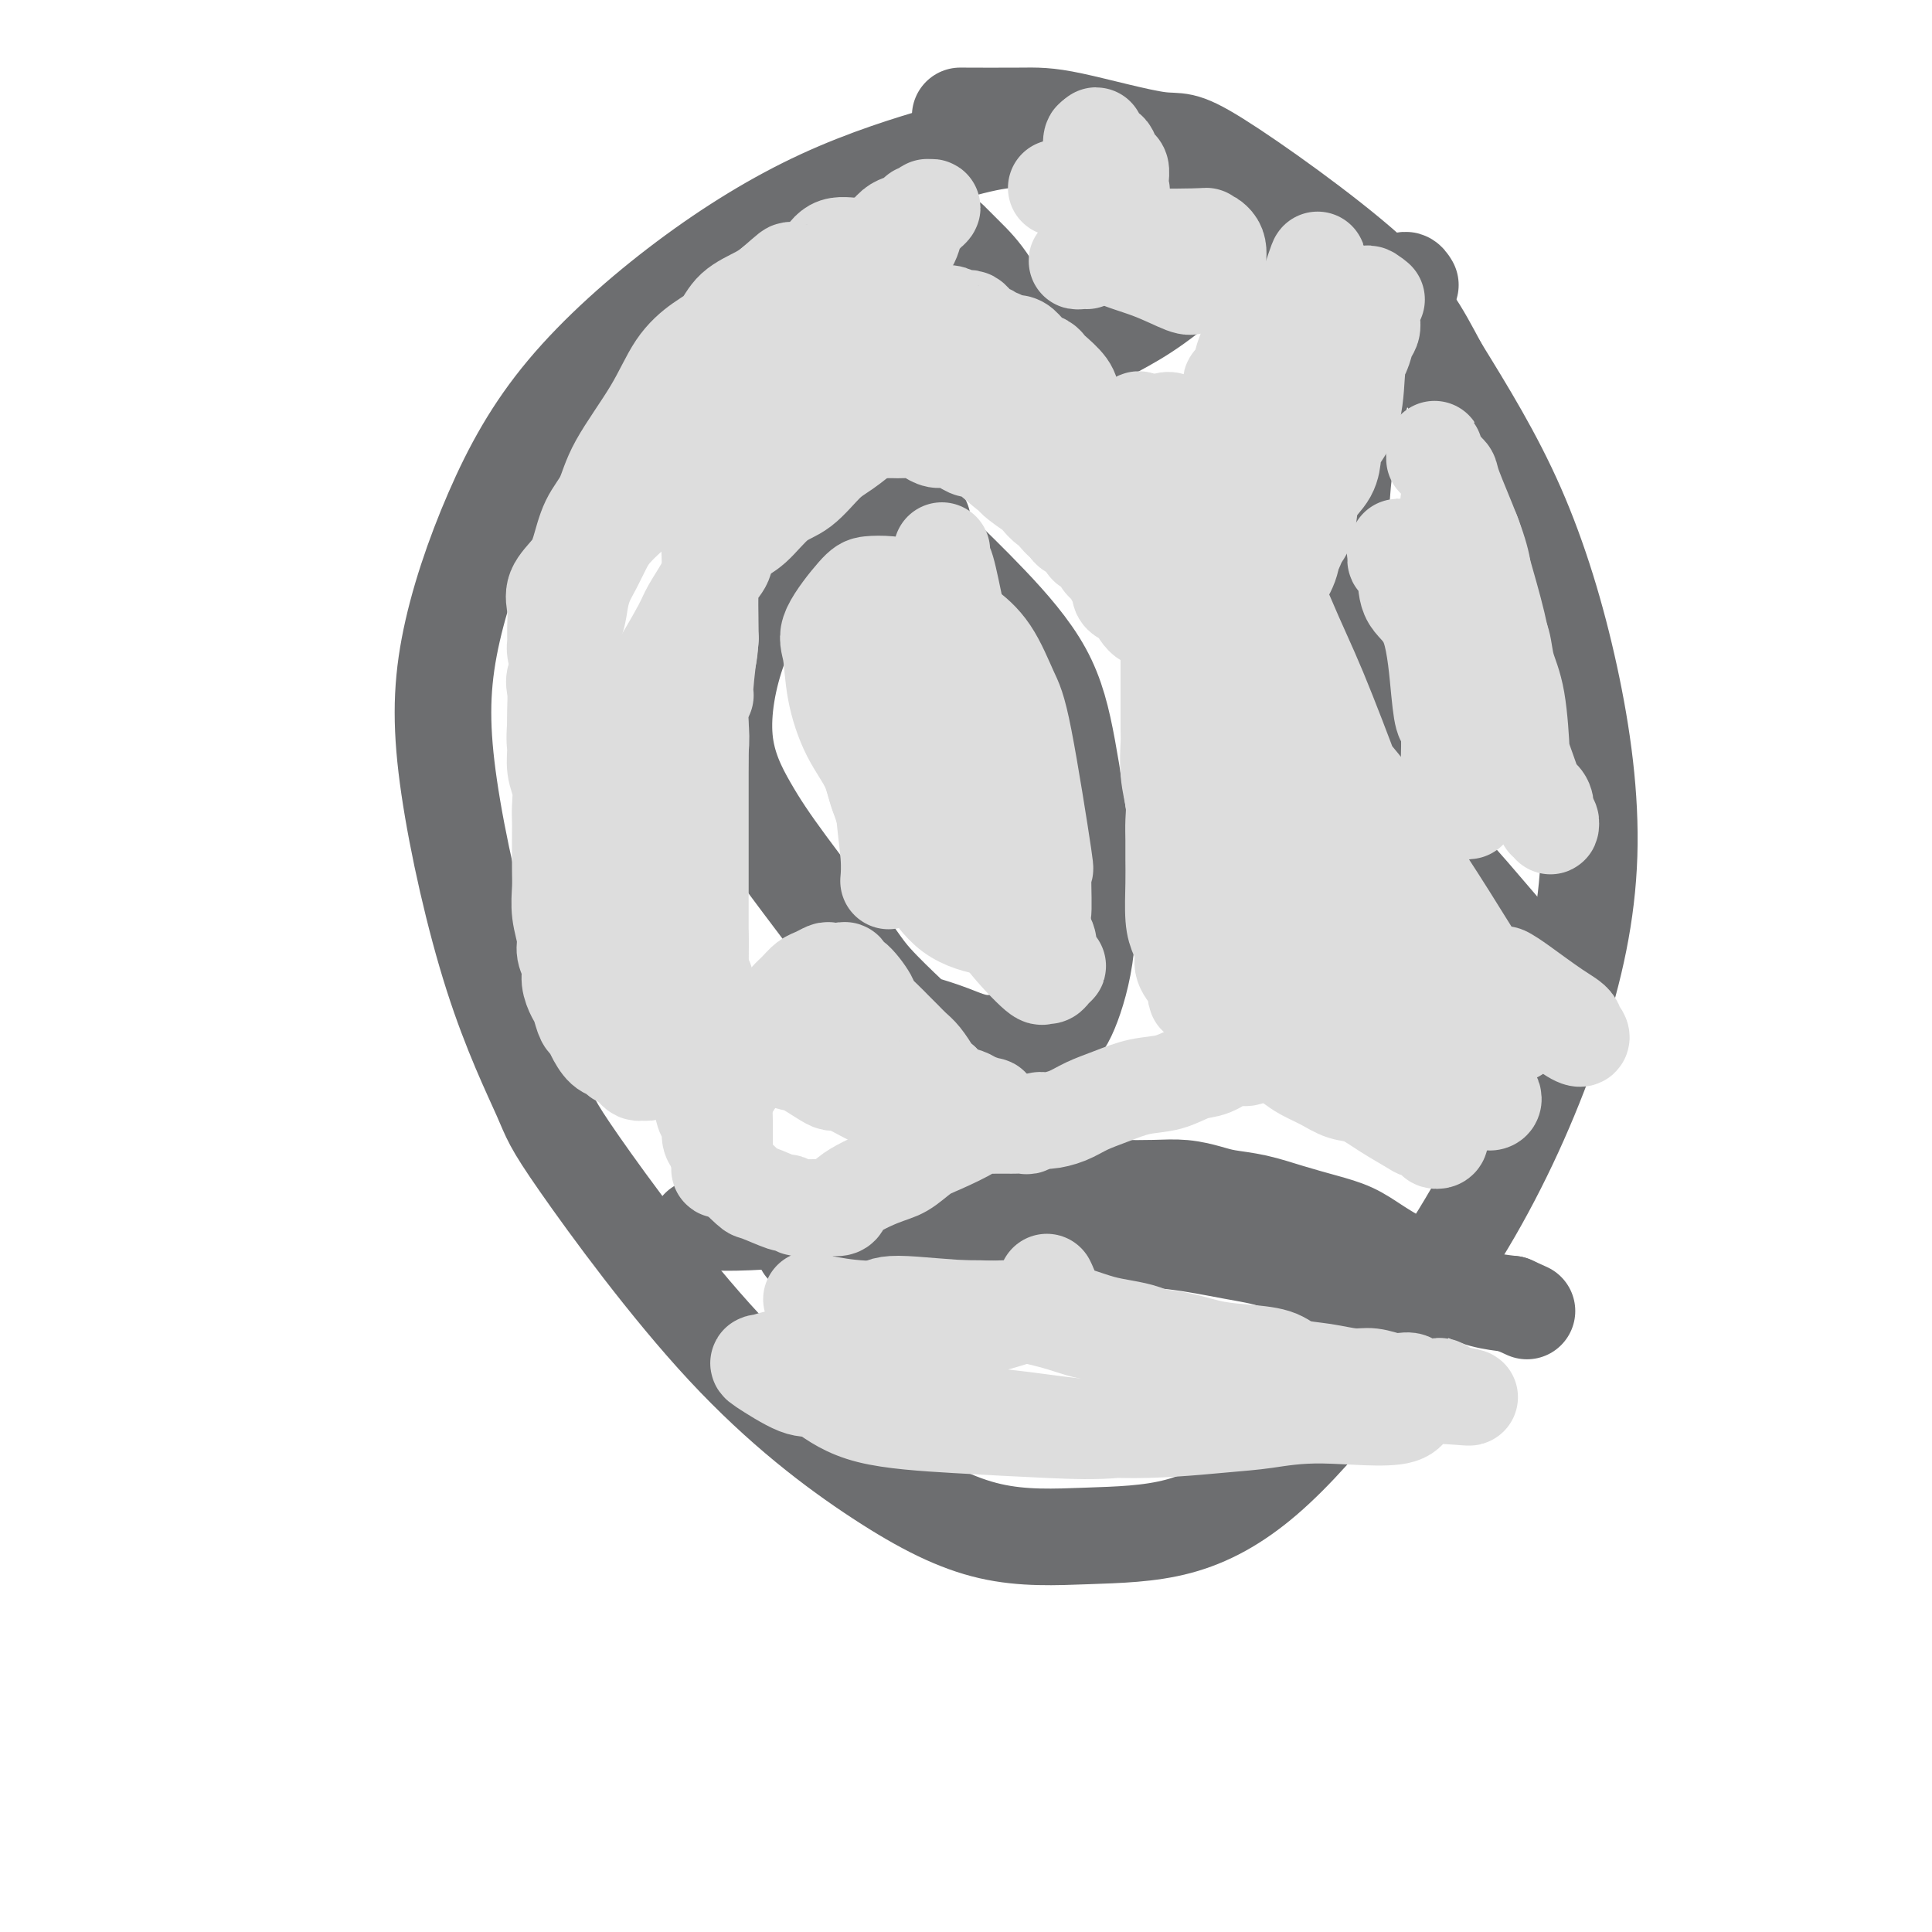 <svg viewBox='0 0 400 400' version='1.1' xmlns='http://www.w3.org/2000/svg' xmlns:xlink='http://www.w3.org/1999/xlink'><g fill='none' stroke='#6D6E70' stroke-width='20' stroke-linecap='round' stroke-linejoin='round'><path d='M222,34c-0.335,-0.793 -0.671,-1.585 -1,-2c-0.329,-0.415 -0.653,-0.452 -1,-1c-0.347,-0.548 -0.718,-1.605 -1,-2c-0.282,-0.395 -0.476,-0.126 -1,0c-0.524,0.126 -1.379,0.111 -3,0c-1.621,-0.111 -4.010,-0.317 -7,0c-2.990,0.317 -6.582,1.157 -13,3c-6.418,1.843 -15.664,4.690 -25,9c-9.336,4.310 -18.763,10.084 -28,17c-9.237,6.916 -18.283,14.973 -25,23c-6.717,8.027 -11.106,16.024 -15,25c-3.894,8.976 -7.292,18.933 -9,28c-1.708,9.067 -1.724,17.245 0,29c1.724,11.755 5.189,27.088 9,39c3.811,11.912 7.969,20.404 10,25c2.031,4.596 1.934,5.295 8,14c6.066,8.705 18.295,25.417 30,38c11.705,12.583 22.887,21.038 32,27c9.113,5.962 16.157,9.432 23,11c6.843,1.568 13.484,1.235 20,1c6.516,-0.235 12.908,-0.372 19,-2c6.092,-1.628 11.884,-4.747 18,-10c6.116,-5.253 12.556,-12.640 20,-22c7.444,-9.360 15.893,-20.691 23,-33c7.107,-12.309 12.874,-25.594 17,-38c4.126,-12.406 6.611,-23.934 7,-36c0.389,-12.066 -1.318,-24.672 -4,-37c-2.682,-12.328 -6.338,-24.380 -11,-35c-4.662,-10.620 -10.331,-19.810 -16,-29'/><path d='M298,76c-4.117,-7.669 -6.411,-12.342 -15,-20c-8.589,-7.658 -23.473,-18.301 -31,-23c-7.527,-4.699 -7.696,-3.455 -12,-4c-4.304,-0.545 -12.741,-2.878 -18,-4c-5.259,-1.122 -7.339,-1.033 -11,-1c-3.661,0.033 -8.903,0.009 -11,0c-2.097,-0.009 -1.048,-0.005 0,0'/><path d='M292,59c-0.308,-0.506 -0.616,-1.011 -1,-1c-0.384,0.011 -0.844,0.539 -1,1c-0.156,0.461 -0.010,0.856 0,1c0.010,0.144 -0.118,0.038 -1,2c-0.882,1.962 -2.520,5.991 -4,10c-1.480,4.009 -2.804,7.998 -4,12c-1.196,4.002 -2.264,8.016 -3,16c-0.736,7.984 -1.138,19.937 -1,28c0.138,8.063 0.818,12.237 1,14c0.182,1.763 -0.135,1.115 1,4c1.135,2.885 3.720,9.303 6,14c2.280,4.697 4.255,7.673 7,11c2.745,3.327 6.262,7.005 9,10c2.738,2.995 4.699,5.306 7,8c2.301,2.694 4.943,5.770 6,7c1.057,1.230 0.528,0.615 0,0'/><path d='M191,108c-0.828,0.021 -1.656,0.043 -2,0c-0.344,-0.043 -0.205,-0.149 -2,0c-1.795,0.149 -5.525,0.553 -10,2c-4.475,1.447 -9.695,3.938 -14,8c-4.305,4.062 -7.694,9.695 -10,16c-2.306,6.305 -3.527,13.281 -3,19c0.527,5.719 2.803,10.180 5,14c2.197,3.820 4.315,6.998 8,12c3.685,5.002 8.938,11.829 12,16c3.062,4.171 3.933,5.686 6,8c2.067,2.314 5.332,5.425 7,7c1.668,1.575 1.741,1.613 3,2c1.259,0.387 3.705,1.125 6,2c2.295,0.875 4.441,1.889 7,2c2.559,0.111 5.532,-0.679 8,-1c2.468,-0.321 4.432,-0.172 6,-1c1.568,-0.828 2.739,-2.634 4,-6c1.261,-3.366 2.611,-8.293 3,-14c0.389,-5.707 -0.183,-12.195 -1,-19c-0.817,-6.805 -1.877,-13.927 -3,-20c-1.123,-6.073 -2.307,-11.098 -5,-16c-2.693,-4.902 -6.894,-9.680 -11,-14c-4.106,-4.320 -8.116,-8.180 -11,-11c-2.884,-2.820 -4.640,-4.598 -6,-6c-1.360,-1.402 -2.323,-2.427 -3,-3c-0.677,-0.573 -1.067,-0.693 -2,-1c-0.933,-0.307 -2.409,-0.802 -3,-1c-0.591,-0.198 -0.295,-0.099 0,0'/><path d='M167,258c-0.509,0.091 -1.017,0.181 0,0c1.017,-0.181 3.560,-0.634 4,-1c0.440,-0.366 -1.224,-0.646 6,-1c7.224,-0.354 23.335,-0.782 31,-1c7.665,-0.218 6.884,-0.225 9,0c2.116,0.225 7.128,0.683 12,1c4.872,0.317 9.603,0.492 14,1c4.397,0.508 8.459,1.348 12,2c3.541,0.652 6.560,1.117 9,2c2.440,0.883 4.300,2.184 6,3c1.700,0.816 3.239,1.147 5,2c1.761,0.853 3.743,2.230 5,3c1.257,0.770 1.788,0.934 2,1c0.212,0.066 0.106,0.033 0,0'/><path d='M145,254c-0.227,0.112 -0.454,0.223 0,0c0.454,-0.223 1.588,-0.782 2,-1c0.412,-0.218 0.103,-0.096 1,0c0.897,0.096 3.000,0.166 7,0c4.000,-0.166 9.897,-0.569 14,-1c4.103,-0.431 6.412,-0.889 9,-1c2.588,-0.111 5.453,0.125 8,0c2.547,-0.125 4.775,-0.612 8,-1c3.225,-0.388 7.448,-0.678 11,-1c3.552,-0.322 6.434,-0.674 9,-1c2.566,-0.326 4.818,-0.624 7,-1c2.182,-0.376 4.296,-0.830 6,-1c1.704,-0.170 2.999,-0.056 5,0c2.001,0.056 4.707,0.056 7,0c2.293,-0.056 4.172,-0.167 6,0c1.828,0.167 3.604,0.611 5,1c1.396,0.389 2.414,0.722 4,1c1.586,0.278 3.742,0.500 6,1c2.258,0.500 4.617,1.278 7,2c2.383,0.722 4.790,1.387 7,2c2.210,0.613 4.222,1.176 6,2c1.778,0.824 3.321,1.911 5,3c1.679,1.089 3.494,2.179 5,3c1.506,0.821 2.705,1.372 4,2c1.295,0.628 2.687,1.333 4,2c1.313,0.667 2.546,1.295 4,2c1.454,0.705 3.130,1.487 5,2c1.870,0.513 3.935,0.756 6,1'/><path d='M313,270c5.500,2.500 2.750,1.250 0,0'/><path d='M265,42c0.178,0.308 0.357,0.616 0,1c-0.357,0.384 -1.249,0.843 -3,2c-1.751,1.157 -4.360,3.011 -8,6c-3.640,2.989 -8.311,7.112 -12,10c-3.689,2.888 -6.397,4.540 -9,6c-2.603,1.460 -5.101,2.729 -7,4c-1.899,1.271 -3.198,2.544 -4,3c-0.802,0.456 -1.108,0.094 -2,0c-0.892,-0.094 -2.369,0.079 -3,0c-0.631,-0.079 -0.416,-0.412 -1,-1c-0.584,-0.588 -1.968,-1.433 -3,-2c-1.032,-0.567 -1.713,-0.856 -3,-3c-1.287,-2.144 -3.180,-6.142 -5,-9c-1.820,-2.858 -3.567,-4.577 -5,-6c-1.433,-1.423 -2.552,-2.549 -3,-3c-0.448,-0.451 -0.224,-0.225 0,0'/></g>
<g fill='none' stroke='#DDDDDD' stroke-width='20' stroke-linecap='round' stroke-linejoin='round'><path d='M297,95c-0.004,-0.291 -0.008,-0.583 0,-1c0.008,-0.417 0.027,-0.960 0,-1c-0.027,-0.040 -0.099,0.423 0,1c0.099,0.577 0.371,1.268 1,2c0.629,0.732 1.617,1.504 2,2c0.383,0.496 0.161,0.716 1,3c0.839,2.284 2.740,6.634 4,10c1.260,3.366 1.881,5.750 2,7c0.119,1.250 -0.263,1.366 0,3c0.263,1.634 1.170,4.785 2,7c0.830,2.215 1.581,3.494 2,5c0.419,1.506 0.506,3.240 1,5c0.494,1.760 1.397,3.545 2,7c0.603,3.455 0.908,8.579 1,11c0.092,2.421 -0.029,2.139 0,3c0.029,0.861 0.208,2.864 1,4c0.792,1.136 2.198,1.405 3,2c0.802,0.595 1.001,1.514 1,2c-0.001,0.486 -0.200,0.538 0,1c0.200,0.462 0.800,1.335 1,2c0.200,0.665 0.000,1.121 0,1c-0.000,-0.121 0.199,-0.820 0,-1c-0.199,-0.180 -0.796,0.158 -1,0c-0.204,-0.158 -0.017,-0.812 0,-1c0.017,-0.188 -0.138,0.089 -1,-2c-0.862,-2.089 -2.431,-6.545 -4,-11'/><path d='M315,156c-1.527,-5.426 -2.344,-11.492 -3,-16c-0.656,-4.508 -1.149,-7.456 -2,-11c-0.851,-3.544 -2.059,-7.682 -3,-11c-0.941,-3.318 -1.615,-5.817 -2,-7c-0.385,-1.183 -0.481,-1.050 -1,-2c-0.519,-0.950 -1.459,-2.984 -2,-4c-0.541,-1.016 -0.681,-1.014 -1,-1c-0.319,0.014 -0.817,0.041 -1,0c-0.183,-0.041 -0.050,-0.150 0,0c0.050,0.150 0.016,0.558 0,1c-0.016,0.442 -0.015,0.916 0,1c0.015,0.084 0.042,-0.224 0,0c-0.042,0.224 -0.155,0.978 0,1c0.155,0.022 0.577,-0.688 1,1c0.423,1.688 0.846,5.773 1,10c0.154,4.227 0.037,8.596 0,12c-0.037,3.404 0.004,5.845 0,9c-0.004,3.155 -0.053,7.026 0,9c0.053,1.974 0.210,2.051 0,4c-0.210,1.949 -0.785,5.769 -1,8c-0.215,2.231 -0.069,2.871 0,3c0.069,0.129 0.061,-0.254 0,0c-0.061,0.254 -0.174,1.145 0,2c0.174,0.855 0.635,1.676 1,2c0.365,0.324 0.634,0.153 1,0c0.366,-0.153 0.830,-0.288 1,0c0.170,0.288 0.046,1.001 0,1c-0.046,-0.001 -0.013,-0.714 0,-1c0.013,-0.286 0.007,-0.143 0,0'/><path d='M304,167c0.563,0.105 0.470,-1.631 0,-2c-0.470,-0.369 -1.315,0.631 -2,-5c-0.685,-5.631 -1.208,-17.893 -2,-25c-0.792,-7.107 -1.852,-9.057 -2,-10c-0.148,-0.943 0.616,-0.877 -1,-3c-1.616,-2.123 -5.611,-6.435 -7,-8c-1.389,-1.565 -0.173,-0.383 0,0c0.173,0.383 -0.696,-0.034 -1,0c-0.304,0.034 -0.043,0.519 0,1c0.043,0.481 -0.133,0.959 0,1c0.133,0.041 0.575,-0.356 1,0c0.425,0.356 0.835,1.466 1,3c0.165,1.534 0.087,3.494 1,5c0.913,1.506 2.819,2.559 4,6c1.181,3.441 1.637,9.270 2,13c0.363,3.730 0.633,5.361 1,6c0.367,0.639 0.829,0.288 1,2c0.171,1.712 0.049,5.489 0,7c-0.049,1.511 -0.024,0.755 0,0'/><path d='M225,54c-0.253,-0.018 -0.505,-0.037 -1,0c-0.495,0.037 -1.232,0.129 -1,0c0.232,-0.129 1.433,-0.479 2,-1c0.567,-0.521 0.500,-1.212 1,-2c0.500,-0.788 1.567,-1.671 2,-2c0.433,-0.329 0.231,-0.102 4,0c3.769,0.102 11.508,0.080 15,0c3.492,-0.080 2.736,-0.218 3,0c0.264,0.218 1.547,0.794 2,2c0.453,1.206 0.076,3.044 0,4c-0.076,0.956 0.148,1.030 0,1c-0.148,-0.030 -0.669,-0.163 -1,0c-0.331,0.163 -0.472,0.623 -1,1c-0.528,0.377 -1.443,0.671 -2,1c-0.557,0.329 -0.754,0.694 -1,1c-0.246,0.306 -0.539,0.554 -2,0c-1.461,-0.554 -4.090,-1.910 -7,-3c-2.910,-1.090 -6.100,-1.914 -8,-3c-1.900,-1.086 -2.509,-2.435 -3,-4c-0.491,-1.565 -0.864,-3.344 -1,-5c-0.136,-1.656 -0.034,-3.187 0,-5c0.034,-1.813 -0.001,-3.909 0,-5c0.001,-1.091 0.039,-1.178 0,-2c-0.039,-0.822 -0.154,-2.378 0,-3c0.154,-0.622 0.577,-0.311 1,0'/><path d='M227,29c0.046,-2.147 -0.338,-0.013 0,1c0.338,1.013 1.397,0.905 2,1c0.603,0.095 0.750,0.393 1,1c0.250,0.607 0.602,1.525 1,2c0.398,0.475 0.841,0.508 1,1c0.159,0.492 0.035,1.442 0,2c-0.035,0.558 0.020,0.725 0,1c-0.020,0.275 -0.115,0.659 0,1c0.115,0.341 0.440,0.638 0,1c-0.440,0.362 -1.646,0.791 -2,1c-0.354,0.209 0.142,0.200 -1,0c-1.142,-0.200 -3.923,-0.592 -6,-1c-2.077,-0.408 -3.451,-0.831 -4,-1c-0.549,-0.169 -0.275,-0.085 0,0'/><path d='M195,114c-0.067,0.829 -0.134,1.658 0,2c0.134,0.342 0.468,0.197 1,2c0.532,1.803 1.262,5.554 2,9c0.738,3.446 1.486,6.588 2,9c0.514,2.412 0.795,4.095 1,7c0.205,2.905 0.335,7.032 1,11c0.665,3.968 1.865,7.777 3,12c1.135,4.223 2.204,8.860 3,11c0.796,2.140 1.317,1.784 2,3c0.683,1.216 1.527,4.006 2,6c0.473,1.994 0.574,3.193 1,4c0.426,0.807 1.176,1.221 2,2c0.824,0.779 1.720,1.924 2,3c0.280,1.076 -0.057,2.082 0,3c0.057,0.918 0.509,1.748 1,2c0.491,0.252 1.021,-0.073 1,0c-0.021,0.073 -0.591,0.543 -1,1c-0.409,0.457 -0.656,0.899 -1,1c-0.344,0.101 -0.786,-0.141 -1,0c-0.214,0.141 -0.199,0.663 -2,-1c-1.801,-1.663 -5.416,-5.513 -7,-8c-1.584,-2.487 -1.136,-3.610 -2,-6c-0.864,-2.390 -3.041,-6.045 -5,-9c-1.959,-2.955 -3.702,-5.210 -5,-7c-1.298,-1.790 -2.152,-3.115 -3,-4c-0.848,-0.885 -1.691,-1.330 -2,-2c-0.309,-0.670 -0.083,-1.565 0,-3c0.083,-1.435 0.024,-3.410 0,-5c-0.024,-1.590 -0.012,-2.795 0,-4'/><path d='M190,153c0.001,-2.848 0.003,-3.969 0,-5c-0.003,-1.031 -0.012,-1.972 0,-3c0.012,-1.028 0.045,-2.142 0,-3c-0.045,-0.858 -0.166,-1.459 0,-2c0.166,-0.541 0.621,-1.021 1,-2c0.379,-0.979 0.683,-2.459 1,-3c0.317,-0.541 0.648,-0.145 1,0c0.352,0.145 0.726,0.039 1,0c0.274,-0.039 0.448,-0.009 1,0c0.552,0.009 1.484,-0.001 2,0c0.516,0.001 0.618,0.014 1,0c0.382,-0.014 1.046,-0.057 1,0c-0.046,0.057 -0.800,0.212 -1,0c-0.200,-0.212 0.154,-0.790 0,-1c-0.154,-0.210 -0.818,-0.052 -1,0c-0.182,0.052 0.116,-0.002 0,0c-0.116,0.002 -0.645,0.058 -1,0c-0.355,-0.058 -0.535,-0.232 -1,0c-0.465,0.232 -1.215,0.870 -2,1c-0.785,0.130 -1.605,-0.249 -2,0c-0.395,0.249 -0.364,1.124 -2,3c-1.636,1.876 -4.939,4.752 -7,7c-2.061,2.248 -2.881,3.869 -3,6c-0.119,2.131 0.463,4.773 1,7c0.537,2.227 1.028,4.040 2,7c0.972,2.960 2.426,7.067 4,10c1.574,2.933 3.267,4.693 5,7c1.733,2.307 3.505,5.159 6,7c2.495,1.841 5.713,2.669 8,3c2.287,0.331 3.644,0.166 5,0'/><path d='M210,192c2.587,0.591 2.553,0.569 3,0c0.447,-0.569 1.375,-1.685 2,-2c0.625,-0.315 0.947,0.170 1,-2c0.053,-2.170 -0.165,-6.995 0,-8c0.165,-1.005 0.711,1.812 0,-3c-0.711,-4.812 -2.679,-17.252 -4,-24c-1.321,-6.748 -1.995,-7.805 -3,-10c-1.005,-2.195 -2.342,-5.528 -4,-8c-1.658,-2.472 -3.637,-4.082 -5,-5c-1.363,-0.918 -2.111,-1.145 -3,-2c-0.889,-0.855 -1.918,-2.338 -3,-3c-1.082,-0.662 -2.215,-0.502 -3,0c-0.785,0.502 -1.220,1.347 -2,2c-0.780,0.653 -1.903,1.113 -3,2c-1.097,0.887 -2.168,2.202 -3,4c-0.832,1.798 -1.423,4.078 -2,7c-0.577,2.922 -1.138,6.486 -1,10c0.138,3.514 0.975,6.978 2,10c1.025,3.022 2.240,5.604 3,8c0.760,2.396 1.067,4.608 2,6c0.933,1.392 2.491,1.965 4,3c1.509,1.035 2.967,2.531 4,3c1.033,0.469 1.639,-0.089 2,0c0.361,0.089 0.475,0.826 1,0c0.525,-0.826 1.460,-3.215 2,-5c0.540,-1.785 0.683,-2.967 1,-5c0.317,-2.033 0.807,-4.916 1,-9c0.193,-4.084 0.091,-9.369 0,-12c-0.091,-2.631 -0.169,-2.609 -1,-4c-0.831,-1.391 -2.416,-4.196 -4,-7'/><path d='M197,138c-1.713,-3.121 -3.495,-5.423 -5,-8c-1.505,-2.577 -2.734,-5.428 -4,-7c-1.266,-1.572 -2.571,-1.866 -4,-2c-1.429,-0.134 -2.984,-0.108 -4,0c-1.016,0.108 -1.494,0.298 -3,2c-1.506,1.702 -4.040,4.914 -5,7c-0.960,2.086 -0.347,3.045 0,5c0.347,1.955 0.427,4.908 1,8c0.573,3.092 1.640,6.325 3,9c1.360,2.675 3.013,4.793 4,7c0.987,2.207 1.307,4.502 2,6c0.693,1.498 1.757,2.198 3,3c1.243,0.802 2.664,1.704 4,2c1.336,0.296 2.586,-0.016 4,0c1.414,0.016 2.992,0.358 5,0c2.008,-0.358 4.445,-1.415 6,-2c1.555,-0.585 2.226,-0.696 3,-1c0.774,-0.304 1.650,-0.801 2,-1c0.350,-0.199 0.175,-0.099 0,0'/><path d='M168,269c0.874,0.453 1.748,0.905 2,1c0.252,0.095 -0.116,-0.169 1,0c1.116,0.169 3.718,0.769 8,1c4.282,0.231 10.245,0.093 15,0c4.755,-0.093 8.303,-0.142 11,0c2.697,0.142 4.544,0.476 7,1c2.456,0.524 5.522,1.240 8,2c2.478,0.760 4.368,1.565 8,2c3.632,0.435 9.004,0.502 13,1c3.996,0.498 6.615,1.429 9,2c2.385,0.571 4.536,0.784 7,1c2.464,0.216 5.242,0.435 7,1c1.758,0.565 2.495,1.476 4,2c1.505,0.524 3.778,0.663 6,1c2.222,0.337 4.393,0.874 6,1c1.607,0.126 2.650,-0.158 4,0c1.350,0.158 3.009,0.759 4,1c0.991,0.241 1.315,0.122 2,0c0.685,-0.122 1.731,-0.248 2,0c0.269,0.248 -0.239,0.869 0,1c0.239,0.131 1.224,-0.227 2,0c0.776,0.227 1.342,1.040 2,1c0.658,-0.040 1.408,-0.934 2,-1c0.592,-0.066 1.026,0.695 1,1c-0.026,0.305 -0.513,0.152 -1,0'/><path d='M298,288c13.001,2.455 2.502,0.594 -2,1c-4.502,0.406 -3.008,3.081 -6,4c-2.992,0.919 -10.469,0.082 -16,0c-5.531,-0.082 -9.114,0.591 -12,1c-2.886,0.409 -5.075,0.555 -10,1c-4.925,0.445 -12.587,1.191 -20,1c-7.413,-0.191 -14.578,-1.318 -20,-2c-5.422,-0.682 -9.100,-0.920 -13,-2c-3.900,-1.080 -8.023,-3.001 -11,-5c-2.977,-1.999 -4.809,-4.075 -6,-6c-1.191,-1.925 -1.743,-3.698 -2,-5c-0.257,-1.302 -0.221,-2.134 0,-3c0.221,-0.866 0.628,-1.765 1,-2c0.372,-0.235 0.711,0.196 1,0c0.289,-0.196 0.528,-1.019 4,-1c3.472,0.019 10.175,0.879 16,1c5.825,0.121 10.770,-0.497 15,0c4.230,0.497 7.745,2.109 11,3c3.255,0.891 6.251,1.060 9,2c2.749,0.940 5.253,2.650 7,4c1.747,1.350 2.738,2.339 3,3c0.262,0.661 -0.206,0.993 0,2c0.206,1.007 1.086,2.687 1,3c-0.086,0.313 -1.139,-0.742 -2,0c-0.861,0.742 -1.529,3.281 -4,5c-2.471,1.719 -6.745,2.618 -11,3c-4.255,0.382 -8.491,0.247 -14,0c-5.509,-0.247 -12.291,-0.605 -19,-1c-6.709,-0.395 -13.345,-0.827 -18,-2c-4.655,-1.173 -7.327,-3.086 -10,-5'/><path d='M170,288c-2.269,-0.769 -2.940,-0.191 -5,-1c-2.060,-0.809 -5.509,-3.003 -7,-4c-1.491,-0.997 -1.024,-0.795 0,-1c1.024,-0.205 2.607,-0.816 4,-1c1.393,-0.184 2.597,0.058 5,0c2.403,-0.058 6.005,-0.418 15,-2c8.995,-1.582 23.383,-4.388 30,-7c6.617,-2.612 5.462,-5.032 5,-6c-0.462,-0.968 -0.231,-0.484 0,0'/><path d='M192,123c-0.756,0.717 -1.512,1.434 -2,2c-0.488,0.566 -0.709,0.980 -1,1c-0.291,0.020 -0.652,-0.356 -1,0c-0.348,0.356 -0.685,1.442 -1,2c-0.315,0.558 -0.610,0.587 -1,1c-0.390,0.413 -0.876,1.212 -1,2c-0.124,0.788 0.114,1.567 0,2c-0.114,0.433 -0.581,0.519 -1,4c-0.419,3.481 -0.792,10.355 -1,16c-0.208,5.645 -0.252,10.059 0,14c0.252,3.941 0.799,7.407 1,10c0.201,2.593 0.058,4.312 0,5c-0.058,0.688 -0.029,0.344 0,0'/><path d='M285,62c-0.958,-0.775 -1.916,-1.550 -2,-1c-0.084,0.550 0.707,2.425 1,3c0.293,0.575 0.090,-0.151 0,0c-0.090,0.151 -0.066,1.179 0,2c0.066,0.821 0.174,1.436 0,2c-0.174,0.564 -0.631,1.078 -1,2c-0.369,0.922 -0.648,2.251 -1,3c-0.352,0.749 -0.775,0.916 -1,3c-0.225,2.084 -0.253,6.083 -1,9c-0.747,2.917 -2.214,4.751 -3,6c-0.786,1.249 -0.892,1.913 -1,3c-0.108,1.087 -0.218,2.597 -1,4c-0.782,1.403 -2.235,2.699 -3,4c-0.765,1.301 -0.840,2.609 -1,4c-0.160,1.391 -0.404,2.866 -1,4c-0.596,1.134 -1.543,1.926 -2,3c-0.457,1.074 -0.423,2.432 -1,4c-0.577,1.568 -1.765,3.348 -2,4c-0.235,0.652 0.484,0.175 0,2c-0.484,1.825 -2.171,5.953 -3,8c-0.829,2.047 -0.800,2.013 -1,2c-0.200,-0.013 -0.629,-0.004 -1,2c-0.371,2.004 -0.686,6.002 -1,10'/><path d='M259,145c-4.082,13.760 -1.287,6.658 0,5c1.287,-1.658 1.067,2.126 1,4c-0.067,1.874 0.020,1.837 0,2c-0.020,0.163 -0.146,0.526 0,1c0.146,0.474 0.564,1.058 1,2c0.436,0.942 0.891,2.240 1,3c0.109,0.760 -0.129,0.982 0,1c0.129,0.018 0.624,-0.168 1,0c0.376,0.168 0.635,0.688 1,1c0.365,0.312 0.838,0.414 1,1c0.162,0.586 0.012,1.657 0,2c-0.012,0.343 0.115,-0.041 2,2c1.885,2.041 5.530,6.509 7,9c1.470,2.491 0.765,3.006 1,4c0.235,0.994 1.410,2.467 2,4c0.590,1.533 0.596,3.124 1,4c0.404,0.876 1.208,1.036 2,2c0.792,0.964 1.573,2.733 2,4c0.427,1.267 0.500,2.034 1,3c0.500,0.966 1.429,2.131 2,3c0.571,0.869 0.786,1.440 1,2c0.214,0.560 0.427,1.108 1,2c0.573,0.892 1.504,2.128 2,3c0.496,0.872 0.555,1.381 1,2c0.445,0.619 1.274,1.348 2,2c0.726,0.652 1.349,1.226 2,2c0.651,0.774 1.329,1.747 2,2c0.671,0.253 1.335,-0.213 2,0c0.665,0.213 1.333,1.107 2,2'/><path d='M300,219c2.228,2.129 1.298,0.952 1,1c-0.298,0.048 0.036,1.322 1,2c0.964,0.678 2.559,0.760 3,1c0.441,0.240 -0.271,0.639 0,1c0.271,0.361 1.526,0.684 2,1c0.474,0.316 0.167,0.624 0,1c-0.167,0.376 -0.192,0.820 0,1c0.192,0.180 0.603,0.097 1,0c0.397,-0.097 0.782,-0.208 1,0c0.218,0.208 0.269,0.733 0,1c-0.269,0.267 -0.857,0.274 -1,0c-0.143,-0.274 0.158,-0.828 0,-1c-0.158,-0.172 -0.774,0.040 -1,0c-0.226,-0.040 -0.060,-0.332 0,-1c0.060,-0.668 0.016,-1.711 0,-2c-0.016,-0.289 -0.004,0.175 0,0c0.004,-0.175 0.001,-0.990 0,-2c-0.001,-1.010 0.000,-2.214 0,-3c-0.000,-0.786 -0.003,-1.155 0,-2c0.003,-0.845 0.011,-2.167 0,-3c-0.011,-0.833 -0.041,-1.179 0,-2c0.041,-0.821 0.154,-2.118 0,-3c-0.154,-0.882 -0.575,-1.350 -1,-2c-0.425,-0.650 -0.854,-1.480 -1,-2c-0.146,-0.520 -0.009,-0.728 0,-1c0.009,-0.272 -0.111,-0.609 0,-1c0.111,-0.391 0.453,-0.836 1,-1c0.547,-0.164 1.299,-0.047 2,0c0.701,0.047 1.350,0.023 2,0'/><path d='M310,202c1.141,-0.515 1.492,-0.301 2,0c0.508,0.301 1.172,0.691 3,2c1.828,1.309 4.820,3.537 7,5c2.180,1.463 3.547,2.159 4,3c0.453,0.841 -0.010,1.826 0,2c0.010,0.174 0.491,-0.462 1,0c0.509,0.462 1.045,2.021 -2,0c-3.045,-2.021 -9.670,-7.622 -13,-10c-3.330,-2.378 -3.366,-1.534 -4,-2c-0.634,-0.466 -1.868,-2.242 -3,-4c-1.132,-1.758 -2.163,-3.496 -5,-8c-2.837,-4.504 -7.480,-11.773 -10,-15c-2.520,-3.227 -2.919,-2.413 -4,-3c-1.081,-0.587 -2.846,-2.577 -4,-3c-1.154,-0.423 -1.698,0.720 -2,1c-0.302,0.280 -0.362,-0.301 0,0c0.362,0.301 1.145,1.486 2,2c0.855,0.514 1.782,0.359 3,2c1.218,1.641 2.726,5.079 4,8c1.274,2.921 2.313,5.324 4,8c1.687,2.676 4.020,5.625 6,8c1.980,2.375 3.606,4.178 5,6c1.394,1.822 2.555,3.664 4,5c1.445,1.336 3.175,2.164 4,3c0.825,0.836 0.747,1.678 1,2c0.253,0.322 0.839,0.125 1,0c0.161,-0.125 -0.101,-0.178 -1,0c-0.899,0.178 -2.434,0.586 -4,-1c-1.566,-1.586 -3.162,-5.168 -5,-9c-1.838,-3.832 -3.919,-7.916 -6,-12'/><path d='M298,192c-2.972,-6.568 -4.903,-12.488 -8,-18c-3.097,-5.512 -7.360,-10.617 -11,-15c-3.640,-4.383 -6.659,-8.043 -9,-10c-2.341,-1.957 -4.006,-2.210 -5,-3c-0.994,-0.790 -1.317,-2.119 -1,-1c0.317,1.119 1.274,4.684 2,8c0.726,3.316 1.220,6.384 4,12c2.780,5.616 7.844,13.781 11,19c3.156,5.219 4.404,7.492 6,10c1.596,2.508 3.542,5.249 5,7c1.458,1.751 2.429,2.511 3,3c0.571,0.489 0.740,0.706 1,1c0.260,0.294 0.609,0.663 1,1c0.391,0.337 0.825,0.641 0,-1c-0.825,-1.641 -2.908,-5.225 -4,-6c-1.092,-0.775 -1.192,1.261 -3,-4c-1.808,-5.261 -5.322,-17.818 -7,-24c-1.678,-6.182 -1.519,-5.988 -3,-10c-1.481,-4.012 -4.601,-12.230 -7,-18c-2.399,-5.770 -4.078,-9.091 -7,-16c-2.922,-6.909 -7.088,-17.405 -9,-22c-1.912,-4.595 -1.572,-3.287 -3,-4c-1.428,-0.713 -4.625,-3.446 -6,-5c-1.375,-1.554 -0.927,-1.928 -1,-2c-0.073,-0.072 -0.668,0.158 0,1c0.668,0.842 2.599,2.298 3,3c0.401,0.702 -0.728,0.652 1,1c1.728,0.348 6.311,1.094 9,3c2.689,1.906 3.482,4.973 4,7c0.518,2.027 0.759,3.013 1,4'/><path d='M265,113c1.175,2.000 1.611,1.501 2,1c0.389,-0.501 0.729,-1.003 1,-1c0.271,0.003 0.473,0.512 0,0c-0.473,-0.512 -1.620,-2.045 -2,-7c-0.380,-4.955 0.005,-13.333 0,-18c-0.005,-4.667 -0.402,-5.622 0,-8c0.402,-2.378 1.603,-6.180 2,-8c0.397,-1.820 -0.010,-1.659 0,-2c0.010,-0.341 0.439,-1.186 1,-2c0.561,-0.814 1.256,-1.598 3,-2c1.744,-0.402 4.536,-0.424 5,0c0.464,0.424 -1.400,1.292 -2,2c-0.600,0.708 0.064,1.254 0,1c-0.064,-0.254 -0.855,-1.309 -2,1c-1.145,2.309 -2.643,7.983 -4,13c-1.357,5.017 -2.572,9.379 -4,14c-1.428,4.621 -3.069,9.503 -5,14c-1.931,4.497 -4.152,8.609 -6,11c-1.848,2.391 -3.323,3.061 -4,4c-0.677,0.939 -0.554,2.148 -1,3c-0.446,0.852 -1.460,1.346 -2,1c-0.540,-0.346 -0.606,-1.532 0,-2c0.606,-0.468 1.886,-0.216 3,-3c1.114,-2.784 2.064,-8.602 5,-19c2.936,-10.398 7.859,-25.375 10,-32c2.141,-6.625 1.502,-4.900 2,-6c0.498,-1.100 2.134,-5.027 3,-7c0.866,-1.973 0.962,-1.992 1,-2c0.038,-0.008 0.019,-0.004 0,0'/><path d='M271,59c3.460,-10.626 1.110,-2.189 0,1c-1.110,3.189 -0.981,1.132 -1,1c-0.019,-0.132 -0.186,1.662 -1,3c-0.814,1.338 -2.276,2.219 -3,6c-0.724,3.781 -0.711,10.460 -1,15c-0.289,4.540 -0.878,6.941 -3,13c-2.122,6.059 -5.775,15.776 -8,20c-2.225,4.224 -3.021,2.956 -4,3c-0.979,0.044 -2.140,1.399 -3,2c-0.860,0.601 -1.418,0.449 -2,0c-0.582,-0.449 -1.189,-1.194 -2,-2c-0.811,-0.806 -1.826,-1.674 -3,-3c-1.174,-1.326 -2.508,-3.109 -3,-5c-0.492,-1.891 -0.143,-3.890 0,-7c0.143,-3.110 0.079,-7.329 0,-10c-0.079,-2.671 -0.173,-3.793 0,-5c0.173,-1.207 0.615,-2.501 1,-3c0.385,-0.499 0.715,-0.205 1,0c0.285,0.205 0.526,0.320 1,0c0.474,-0.320 1.181,-1.075 2,-1c0.819,0.075 1.750,0.980 2,1c0.250,0.020 -0.182,-0.846 1,1c1.182,1.846 3.977,6.403 5,9c1.023,2.597 0.275,3.233 0,7c-0.275,3.767 -0.077,10.664 0,16c0.077,5.336 0.035,9.112 0,14c-0.035,4.888 -0.061,10.887 0,14c0.061,3.113 0.209,3.338 0,4c-0.209,0.662 -0.774,1.761 -1,2c-0.226,0.239 -0.113,-0.380 0,-1'/><path d='M249,154c-0.252,7.734 -0.382,-0.932 -1,-4c-0.618,-3.068 -1.723,-0.537 -3,-3c-1.277,-2.463 -2.724,-9.920 -3,-14c-0.276,-4.080 0.620,-4.784 0,-11c-0.620,-6.216 -2.757,-17.943 -4,-25c-1.243,-7.057 -1.591,-9.444 -2,-10c-0.409,-0.556 -0.878,0.719 -1,1c-0.122,0.281 0.103,-0.434 0,0c-0.103,0.434 -0.534,2.015 0,3c0.534,0.985 2.035,1.372 3,5c0.965,3.628 1.396,10.496 2,17c0.604,6.504 1.383,12.643 2,17c0.617,4.357 1.074,6.933 2,10c0.926,3.067 2.322,6.624 3,9c0.678,2.376 0.639,3.571 1,4c0.361,0.429 1.123,0.093 2,0c0.877,-0.093 1.871,0.056 2,0c0.129,-0.056 -0.606,-0.317 0,-1c0.606,-0.683 2.554,-1.787 3,-6c0.446,-4.213 -0.609,-11.534 -1,-19c-0.391,-7.466 -0.119,-15.075 0,-21c0.119,-5.925 0.083,-10.166 0,-12c-0.083,-1.834 -0.215,-1.263 0,-3c0.215,-1.737 0.775,-5.783 1,-8c0.225,-2.217 0.114,-2.606 0,-3c-0.114,-0.394 -0.229,-0.793 0,-1c0.229,-0.207 0.804,-0.220 1,0c0.196,0.220 0.014,0.675 0,1c-0.014,0.325 0.139,0.522 0,1c-0.139,0.478 -0.569,1.239 -1,2'/><path d='M255,83c-0.182,1.217 -0.636,2.761 -1,4c-0.364,1.239 -0.638,2.175 -1,5c-0.362,2.825 -0.812,7.539 -1,12c-0.188,4.461 -0.116,8.671 0,13c0.116,4.329 0.274,8.779 0,11c-0.274,2.221 -0.979,2.214 -1,2c-0.021,-0.214 0.642,-0.635 1,-1c0.358,-0.365 0.411,-0.675 1,-1c0.589,-0.325 1.716,-0.667 2,-3c0.284,-2.333 -0.274,-6.658 0,-12c0.274,-5.342 1.379,-11.702 2,-17c0.621,-5.298 0.759,-9.533 1,-13c0.241,-3.467 0.586,-6.165 1,-9c0.414,-2.835 0.895,-5.805 1,-7c0.105,-1.195 -0.168,-0.613 0,-1c0.168,-0.387 0.777,-1.741 1,-2c0.223,-0.259 0.061,0.577 0,1c-0.061,0.423 -0.022,0.432 0,1c0.022,0.568 0.027,1.694 0,2c-0.027,0.306 -0.086,-0.209 -1,1c-0.914,1.209 -2.683,4.144 -3,7c-0.317,2.856 0.817,5.635 0,12c-0.817,6.365 -3.585,16.316 -5,21c-1.415,4.684 -1.475,4.102 -2,6c-0.525,1.898 -1.514,6.277 -2,9c-0.486,2.723 -0.471,3.792 -1,6c-0.529,2.208 -1.604,5.556 -2,8c-0.396,2.444 -0.113,3.984 0,6c0.113,2.016 0.057,4.508 0,7'/><path d='M245,151c-2.520,13.773 -0.820,4.707 0,4c0.820,-0.707 0.761,6.945 1,12c0.239,5.055 0.777,7.511 2,10c1.223,2.489 3.131,5.009 4,7c0.869,1.991 0.699,3.451 3,6c2.301,2.549 7.073,6.186 10,8c2.927,1.814 4.010,1.807 5,2c0.990,0.193 1.887,0.588 3,1c1.113,0.412 2.440,0.842 3,1c0.560,0.158 0.351,0.044 1,0c0.649,-0.044 2.154,-0.016 3,0c0.846,0.016 1.031,0.022 1,0c-0.031,-0.022 -0.279,-0.070 0,0c0.279,0.070 1.084,0.258 0,-1c-1.084,-1.258 -4.057,-3.963 -5,-5c-0.943,-1.037 0.144,-0.406 -1,-2c-1.144,-1.594 -4.520,-5.414 -6,-7c-1.480,-1.586 -1.066,-0.939 -2,-2c-0.934,-1.061 -3.217,-3.829 -5,-6c-1.783,-2.171 -3.067,-3.744 -4,-5c-0.933,-1.256 -1.517,-2.194 -2,-3c-0.483,-0.806 -0.867,-1.481 -1,-1c-0.133,0.481 -0.015,2.119 0,2c0.015,-0.119 -0.073,-1.993 1,0c1.073,1.993 3.307,7.855 5,12c1.693,4.145 2.847,6.572 4,9'/><path d='M265,193c2.255,5.096 3.393,6.836 5,9c1.607,2.164 3.684,4.751 5,7c1.316,2.249 1.872,4.161 3,6c1.128,1.839 2.830,3.605 4,5c1.170,1.395 1.809,2.420 3,4c1.191,1.580 2.935,3.716 4,5c1.065,1.284 1.451,1.716 2,2c0.549,0.284 1.261,0.419 2,1c0.739,0.581 1.506,1.609 2,2c0.494,0.391 0.717,0.144 1,0c0.283,-0.144 0.626,-0.185 1,0c0.374,0.185 0.778,0.596 1,1c0.222,0.404 0.263,0.802 0,1c-0.263,0.198 -0.831,0.195 -1,0c-0.169,-0.195 0.059,-0.583 0,-1c-0.059,-0.417 -0.406,-0.865 -1,-1c-0.594,-0.135 -1.435,0.042 -2,0c-0.565,-0.042 -0.853,-0.304 -2,-1c-1.147,-0.696 -3.154,-1.825 -5,-3c-1.846,-1.175 -3.533,-2.398 -5,-3c-1.467,-0.602 -2.715,-0.585 -4,-1c-1.285,-0.415 -2.608,-1.261 -4,-2c-1.392,-0.739 -2.855,-1.371 -4,-2c-1.145,-0.629 -1.972,-1.256 -3,-2c-1.028,-0.744 -2.256,-1.605 -3,-2c-0.744,-0.395 -1.004,-0.322 -2,-1c-0.996,-0.678 -2.730,-2.106 -4,-3c-1.270,-0.894 -2.077,-1.256 -3,-2c-0.923,-0.744 -1.961,-1.872 -3,-3'/><path d='M252,209c-7.523,-4.425 -3.330,-2.487 -2,-2c1.330,0.487 -0.203,-0.477 -1,-1c-0.797,-0.523 -0.857,-0.604 -1,-1c-0.143,-0.396 -0.368,-1.106 -1,-2c-0.632,-0.894 -1.672,-1.971 -2,-3c-0.328,-1.029 0.056,-2.011 0,-3c-0.056,-0.989 -0.551,-1.986 -1,-3c-0.449,-1.014 -0.853,-2.046 -1,-4c-0.147,-1.954 -0.038,-4.832 0,-7c0.038,-2.168 0.007,-3.627 0,-5c-0.007,-1.373 0.012,-2.659 0,-4c-0.012,-1.341 -0.056,-2.738 0,-4c0.056,-1.262 0.211,-2.389 0,-4c-0.211,-1.611 -0.789,-3.706 -1,-6c-0.211,-2.294 -0.057,-4.785 0,-6c0.057,-1.215 0.015,-1.152 0,-3c-0.015,-1.848 -0.003,-5.605 0,-8c0.003,-2.395 -0.002,-3.427 0,-5c0.002,-1.573 0.010,-3.688 0,-5c-0.010,-1.312 -0.039,-1.821 0,-3c0.039,-1.179 0.147,-3.029 0,-5c-0.147,-1.971 -0.549,-4.064 -1,-6c-0.451,-1.936 -0.950,-3.716 -1,-5c-0.050,-1.284 0.347,-2.072 0,-3c-0.347,-0.928 -1.440,-1.995 -2,-3c-0.560,-1.005 -0.586,-1.946 -1,-3c-0.414,-1.054 -1.214,-2.221 -2,-3c-0.786,-0.779 -1.558,-1.171 -2,-2c-0.442,-0.829 -0.555,-2.094 -1,-3c-0.445,-0.906 -1.223,-1.453 -2,-2'/><path d='M230,95c-1.666,-2.831 -0.831,-1.909 -1,-2c-0.169,-0.091 -1.341,-1.196 -2,-2c-0.659,-0.804 -0.804,-1.306 -1,-2c-0.196,-0.694 -0.441,-1.580 -1,-2c-0.559,-0.420 -1.431,-0.374 -2,-1c-0.569,-0.626 -0.834,-1.922 -1,-3c-0.166,-1.078 -0.232,-1.937 -1,-3c-0.768,-1.063 -2.236,-2.330 -3,-3c-0.764,-0.670 -0.822,-0.744 -1,-1c-0.178,-0.256 -0.476,-0.694 -1,-1c-0.524,-0.306 -1.274,-0.478 -2,-1c-0.726,-0.522 -1.427,-1.393 -2,-2c-0.573,-0.607 -1.018,-0.951 -2,-1c-0.982,-0.049 -2.501,0.198 -3,0c-0.499,-0.198 0.021,-0.841 0,-1c-0.021,-0.159 -0.583,0.165 -1,0c-0.417,-0.165 -0.689,-0.818 -1,-1c-0.311,-0.182 -0.661,0.109 -1,0c-0.339,-0.109 -0.667,-0.617 -1,-1c-0.333,-0.383 -0.669,-0.642 -1,-1c-0.331,-0.358 -0.655,-0.814 -1,-1c-0.345,-0.186 -0.711,-0.101 -1,0c-0.289,0.101 -0.500,0.220 -1,0c-0.500,-0.220 -1.288,-0.777 -2,-1c-0.712,-0.223 -1.349,-0.112 -2,0c-0.651,0.112 -1.315,0.226 -2,0c-0.685,-0.226 -1.390,-0.793 -2,-1c-0.610,-0.207 -1.126,-0.056 -2,0c-0.874,0.056 -2.107,0.016 -3,0c-0.893,-0.016 -1.447,-0.008 -2,0'/><path d='M184,64c-5.304,-1.065 -4.564,0.273 -5,1c-0.436,0.727 -2.047,0.845 -3,1c-0.953,0.155 -1.247,0.349 -2,1c-0.753,0.651 -1.966,1.760 -3,2c-1.034,0.240 -1.890,-0.390 -4,1c-2.110,1.390 -5.475,4.798 -7,6c-1.525,1.202 -1.209,0.198 -2,1c-0.791,0.802 -2.690,3.412 -4,5c-1.310,1.588 -2.030,2.155 -3,3c-0.970,0.845 -2.189,1.969 -3,3c-0.811,1.031 -1.214,1.971 -2,3c-0.786,1.029 -1.955,2.148 -3,3c-1.045,0.852 -1.967,1.436 -3,2c-1.033,0.564 -2.177,1.109 -3,2c-0.823,0.891 -1.327,2.129 -2,3c-0.673,0.871 -1.517,1.376 -2,2c-0.483,0.624 -0.604,1.366 -1,2c-0.396,0.634 -1.065,1.159 -2,2c-0.935,0.841 -2.135,1.999 -3,3c-0.865,1.001 -1.396,1.845 -2,3c-0.604,1.155 -1.280,2.620 -2,4c-0.720,1.380 -1.483,2.675 -2,4c-0.517,1.325 -0.787,2.680 -1,4c-0.213,1.320 -0.369,2.607 -1,4c-0.631,1.393 -1.738,2.894 -2,4c-0.262,1.106 0.322,1.819 0,3c-0.322,1.181 -1.550,2.832 -2,4c-0.450,1.168 -0.121,1.853 0,3c0.121,1.147 0.035,2.756 0,4c-0.035,1.244 -0.017,2.122 0,3'/><path d='M115,150c-0.293,3.570 -0.026,3.996 0,5c0.026,1.004 -0.189,2.586 0,4c0.189,1.414 0.783,2.661 1,4c0.217,1.339 0.059,2.769 0,4c-0.059,1.231 -0.017,2.264 0,3c0.017,0.736 0.009,1.177 0,3c-0.009,1.823 -0.017,5.030 0,7c0.017,1.970 0.061,2.705 0,4c-0.061,1.295 -0.227,3.151 0,5c0.227,1.849 0.849,3.693 1,5c0.151,1.307 -0.167,2.078 0,3c0.167,0.922 0.818,1.995 1,3c0.182,1.005 -0.106,1.942 0,3c0.106,1.058 0.605,2.236 1,3c0.395,0.764 0.686,1.115 1,2c0.314,0.885 0.651,2.303 1,3c0.349,0.697 0.708,0.673 1,1c0.292,0.327 0.516,1.005 1,2c0.484,0.995 1.229,2.308 2,3c0.771,0.692 1.569,0.764 2,1c0.431,0.236 0.497,0.637 1,1c0.503,0.363 1.445,0.686 2,1c0.555,0.314 0.724,0.617 1,1c0.276,0.383 0.659,0.846 1,1c0.341,0.154 0.638,-0.000 1,0c0.362,0.000 0.788,0.155 1,0c0.212,-0.155 0.211,-0.619 0,-1c-0.211,-0.381 -0.632,-0.680 -1,-1c-0.368,-0.320 -0.684,-0.660 -1,-1'/><path d='M132,219c-0.658,-1.169 -1.303,-2.590 -2,-4c-0.697,-1.410 -1.447,-2.807 -2,-4c-0.553,-1.193 -0.911,-2.182 -1,-9c-0.089,-6.818 0.090,-19.466 0,-25c-0.090,-5.534 -0.449,-3.956 -1,-5c-0.551,-1.044 -1.296,-4.711 -2,-7c-0.704,-2.289 -1.369,-3.201 -2,-5c-0.631,-1.799 -1.230,-4.487 -2,-7c-0.770,-2.513 -1.713,-4.851 -2,-6c-0.287,-1.149 0.081,-1.108 0,-2c-0.081,-0.892 -0.610,-2.716 -1,-4c-0.390,-1.284 -0.640,-2.026 -1,-3c-0.360,-0.974 -0.831,-2.178 -1,-3c-0.169,-0.822 -0.036,-1.262 0,-2c0.036,-0.738 -0.026,-1.773 0,-3c0.026,-1.227 0.142,-2.645 0,-4c-0.142,-1.355 -0.540,-2.647 0,-4c0.540,-1.353 2.017,-2.769 3,-4c0.983,-1.231 1.473,-2.279 2,-4c0.527,-1.721 1.091,-4.115 2,-6c0.909,-1.885 2.164,-3.260 3,-5c0.836,-1.740 1.253,-3.843 3,-7c1.747,-3.157 4.825,-7.366 7,-11c2.175,-3.634 3.447,-6.692 5,-9c1.553,-2.308 3.389,-3.864 5,-5c1.611,-1.136 2.999,-1.851 4,-3c1.001,-1.149 1.616,-2.732 3,-4c1.384,-1.268 3.538,-2.219 5,-3c1.462,-0.781 2.231,-1.390 3,-2'/><path d='M160,59c3.859,-3.329 3.505,-3.150 4,-3c0.495,0.150 1.837,0.272 3,0c1.163,-0.272 2.146,-0.936 3,-2c0.854,-1.064 1.580,-2.526 3,-3c1.420,-0.474 3.535,0.042 5,0c1.465,-0.042 2.280,-0.641 3,-1c0.720,-0.359 1.345,-0.479 2,-1c0.655,-0.521 1.341,-1.445 2,-2c0.659,-0.555 1.291,-0.741 2,-1c0.709,-0.259 1.495,-0.591 2,-1c0.505,-0.409 0.729,-0.895 1,-1c0.271,-0.105 0.591,0.172 1,0c0.409,-0.172 0.909,-0.793 1,-1c0.091,-0.207 -0.227,0.001 0,0c0.227,-0.001 1.000,-0.209 1,0c-0.000,0.209 -0.774,0.837 -1,1c-0.226,0.163 0.095,-0.137 0,0c-0.095,0.137 -0.606,0.711 -1,1c-0.394,0.289 -0.670,0.293 -1,1c-0.330,0.707 -0.715,2.116 -1,3c-0.285,0.884 -0.469,1.243 -1,2c-0.531,0.757 -1.407,1.913 -2,3c-0.593,1.087 -0.901,2.106 -1,3c-0.099,0.894 0.012,1.664 -1,4c-1.012,2.336 -3.146,6.239 -4,8c-0.854,1.761 -0.427,1.381 0,1'/><path d='M180,70c-2.827,6.071 -3.896,7.749 -5,9c-1.104,1.251 -2.243,2.076 -3,3c-0.757,0.924 -1.133,1.948 -2,3c-0.867,1.052 -2.224,2.133 -3,3c-0.776,0.867 -0.970,1.519 -2,3c-1.030,1.481 -2.896,3.789 -4,5c-1.104,1.211 -1.446,1.324 -2,2c-0.554,0.676 -1.319,1.913 -2,3c-0.681,1.087 -1.277,2.023 -2,3c-0.723,0.977 -1.573,1.995 -2,3c-0.427,1.005 -0.430,1.999 -1,3c-0.570,1.001 -1.707,2.011 -2,3c-0.293,0.989 0.259,1.958 0,3c-0.259,1.042 -1.327,2.156 -2,3c-0.673,0.844 -0.951,1.417 -1,4c-0.049,2.583 0.130,7.174 0,10c-0.130,2.826 -0.571,3.886 -1,5c-0.429,1.114 -0.847,2.281 -1,5c-0.153,2.719 -0.041,6.989 0,10c0.041,3.011 0.011,4.763 0,7c-0.011,2.237 -0.003,4.959 0,7c0.003,2.041 0.001,3.403 0,5c-0.001,1.597 -0.000,3.431 0,5c0.000,1.569 0.000,2.874 0,5c-0.000,2.126 -0.000,5.072 0,8c0.000,2.928 0.000,5.836 0,8c-0.000,2.164 -0.000,3.582 0,5'/><path d='M145,203c-0.464,13.746 -0.124,6.110 0,4c0.124,-2.110 0.033,1.304 0,3c-0.033,1.696 -0.009,1.673 0,2c0.009,0.327 0.002,1.005 0,2c-0.002,0.995 0.002,2.306 0,3c-0.002,0.694 -0.011,0.772 0,2c0.011,1.228 0.041,3.607 0,5c-0.041,1.393 -0.153,1.800 0,3c0.153,1.200 0.570,3.193 1,4c0.430,0.807 0.871,0.426 1,1c0.129,0.574 -0.056,2.102 0,3c0.056,0.898 0.354,1.167 1,2c0.646,0.833 1.642,2.231 2,3c0.358,0.769 0.080,0.909 1,2c0.920,1.091 3.038,3.133 4,4c0.962,0.867 0.769,0.558 2,1c1.231,0.442 3.887,1.635 5,2c1.113,0.365 0.682,-0.098 1,0c0.318,0.098 1.386,0.758 2,1c0.614,0.242 0.773,0.065 1,0c0.227,-0.065 0.523,-0.017 1,0c0.477,0.017 1.136,0.005 2,0c0.864,-0.005 1.932,-0.002 3,0'/><path d='M172,250c2.951,0.388 1.829,-0.643 3,-2c1.171,-1.357 4.634,-3.039 7,-4c2.366,-0.961 3.636,-1.200 5,-2c1.364,-0.800 2.821,-2.162 4,-3c1.179,-0.838 2.081,-1.153 4,-2c1.919,-0.847 4.857,-2.227 6,-3c1.143,-0.773 0.491,-0.939 1,-1c0.509,-0.061 2.178,-0.016 3,0c0.822,0.016 0.797,0.004 1,0c0.203,-0.004 0.636,-0.001 1,0c0.364,0.001 0.660,0.001 1,0c0.340,-0.001 0.724,-0.004 1,0c0.276,0.004 0.442,0.016 1,0c0.558,-0.016 1.506,-0.059 2,0c0.494,0.059 0.532,0.220 1,0c0.468,-0.220 1.365,-0.821 2,-1c0.635,-0.179 1.007,0.064 2,0c0.993,-0.064 2.606,-0.436 4,-1c1.394,-0.564 2.567,-1.321 4,-2c1.433,-0.679 3.124,-1.280 5,-2c1.876,-0.720 3.937,-1.560 6,-2c2.063,-0.440 4.128,-0.481 6,-1c1.872,-0.519 3.551,-1.516 5,-2c1.449,-0.484 2.667,-0.456 4,-1c1.333,-0.544 2.780,-1.661 4,-2c1.220,-0.339 2.213,0.101 3,0c0.787,-0.101 1.368,-0.743 2,-1c0.632,-0.257 1.316,-0.128 2,0'/><path d='M262,218c9.618,-2.702 3.164,-1.456 1,-1c-2.164,0.456 -0.037,0.122 1,0c1.037,-0.122 0.983,-0.033 1,0c0.017,0.033 0.104,0.009 0,0c-0.104,-0.009 -0.399,-0.002 -1,0c-0.601,0.002 -1.509,0.001 -2,0c-0.491,-0.001 -0.566,-0.002 -1,0c-0.434,0.002 -1.227,0.007 -2,0c-0.773,-0.007 -1.528,-0.025 -2,0c-0.472,0.025 -0.663,0.095 -1,0c-0.337,-0.095 -0.822,-0.353 -1,-1c-0.178,-0.647 -0.049,-1.681 0,-2c0.049,-0.319 0.017,0.079 0,0c-0.017,-0.079 -0.018,-0.635 0,-1c0.018,-0.365 0.056,-0.539 0,-1c-0.056,-0.461 -0.207,-1.211 0,-2c0.207,-0.789 0.774,-1.619 1,-2c0.226,-0.381 0.113,-0.314 0,-1c-0.113,-0.686 -0.227,-2.124 0,-3c0.227,-0.876 0.794,-1.191 1,-2c0.206,-0.809 0.052,-2.112 0,-4c-0.052,-1.888 -0.002,-4.362 0,-6c0.002,-1.638 -0.044,-2.442 0,-3c0.044,-0.558 0.177,-0.871 0,-2c-0.177,-1.129 -0.663,-3.073 -1,-5c-0.337,-1.927 -0.525,-3.836 -1,-6c-0.475,-2.164 -1.238,-4.582 -2,-7'/><path d='M253,169c-1.008,-6.001 -1.528,-11.005 -2,-14c-0.472,-2.995 -0.896,-3.983 -1,-5c-0.104,-1.017 0.113,-2.064 0,-3c-0.113,-0.936 -0.555,-1.761 -1,-3c-0.445,-1.239 -0.894,-2.890 -1,-4c-0.106,-1.110 0.131,-1.677 0,-2c-0.131,-0.323 -0.630,-0.401 -1,-1c-0.370,-0.599 -0.609,-1.717 -1,-2c-0.391,-0.283 -0.933,0.271 -1,0c-0.067,-0.271 0.340,-1.366 0,-2c-0.340,-0.634 -1.429,-0.807 -2,-1c-0.571,-0.193 -0.624,-0.405 -1,-1c-0.376,-0.595 -1.075,-1.573 -2,-2c-0.925,-0.427 -2.075,-0.304 -3,-1c-0.925,-0.696 -1.624,-2.213 -2,-3c-0.376,-0.787 -0.429,-0.844 -1,-1c-0.571,-0.156 -1.658,-0.409 -2,-1c-0.342,-0.591 0.063,-1.519 0,-2c-0.063,-0.481 -0.594,-0.513 -1,-1c-0.406,-0.487 -0.686,-1.427 -1,-2c-0.314,-0.573 -0.662,-0.779 -1,-1c-0.338,-0.221 -0.667,-0.458 -1,-1c-0.333,-0.542 -0.670,-1.388 -1,-2c-0.330,-0.612 -0.652,-0.990 -1,-1c-0.348,-0.010 -0.722,0.348 -1,0c-0.278,-0.348 -0.459,-1.401 -1,-2c-0.541,-0.599 -1.440,-0.742 -2,-1c-0.560,-0.258 -0.780,-0.629 -1,-1'/><path d='M221,109c-4.212,-4.445 -1.741,-1.556 -1,-1c0.741,0.556 -0.247,-1.220 -1,-2c-0.753,-0.780 -1.270,-0.564 -2,-1c-0.730,-0.436 -1.673,-1.525 -2,-2c-0.327,-0.475 -0.037,-0.338 -1,-1c-0.963,-0.662 -3.178,-2.124 -4,-3c-0.822,-0.876 -0.249,-1.166 0,-1c0.249,0.166 0.176,0.787 -1,0c-1.176,-0.787 -3.456,-2.981 -5,-4c-1.544,-1.019 -2.353,-0.864 -3,-1c-0.647,-0.136 -1.131,-0.562 -2,-1c-0.869,-0.438 -2.123,-0.888 -3,-1c-0.877,-0.112 -1.376,0.114 -2,0c-0.624,-0.114 -1.375,-0.566 -2,-1c-0.625,-0.434 -1.126,-0.848 -2,-1c-0.874,-0.152 -2.120,-0.040 -3,0c-0.880,0.040 -1.393,0.010 -2,0c-0.607,-0.010 -1.307,0.001 -2,0c-0.693,-0.001 -1.380,-0.012 -2,0c-0.620,0.012 -1.175,0.049 -2,0c-0.825,-0.049 -1.921,-0.183 -3,0c-1.079,0.183 -2.140,0.683 -3,1c-0.860,0.317 -1.518,0.453 -3,1c-1.482,0.547 -3.786,1.507 -5,2c-1.214,0.493 -1.337,0.521 -2,1c-0.663,0.479 -1.865,1.410 -3,2c-1.135,0.590 -2.201,0.839 -3,1c-0.799,0.161 -1.330,0.236 -2,1c-0.670,0.764 -1.477,2.218 -2,3c-0.523,0.782 -0.761,0.891 -1,1'/><path d='M152,102c-3.420,2.515 -2.969,3.301 -3,4c-0.031,0.699 -0.545,1.311 -1,2c-0.455,0.689 -0.853,1.454 -1,3c-0.147,1.546 -0.043,3.872 0,5c0.043,1.128 0.027,1.057 0,4c-0.027,2.943 -0.063,8.898 0,11c0.063,2.102 0.227,0.350 0,2c-0.227,1.650 -0.844,6.703 -1,9c-0.156,2.297 0.150,1.839 0,2c-0.150,0.161 -0.757,0.942 -1,2c-0.243,1.058 -0.121,2.393 0,4c0.121,1.607 0.243,3.486 0,5c-0.243,1.514 -0.850,2.662 -1,4c-0.150,1.338 0.156,2.867 0,4c-0.156,1.133 -0.775,1.870 -1,3c-0.225,1.130 -0.058,2.654 0,4c0.058,1.346 0.005,2.514 0,4c-0.005,1.486 0.036,3.291 0,5c-0.036,1.709 -0.150,3.324 0,5c0.150,1.676 0.565,3.413 1,5c0.435,1.587 0.890,3.023 1,5c0.110,1.977 -0.126,4.494 0,6c0.126,1.506 0.615,1.999 1,3c0.385,1.001 0.666,2.510 1,4c0.334,1.490 0.722,2.963 1,4c0.278,1.037 0.446,1.639 1,2c0.554,0.361 1.495,0.482 2,1c0.505,0.518 0.573,1.434 1,2c0.427,0.566 1.214,0.783 2,1'/><path d='M154,217c1.508,0.880 2.277,0.079 3,0c0.723,-0.079 1.399,0.565 2,1c0.601,0.435 1.126,0.660 2,1c0.874,0.340 2.098,0.796 3,1c0.902,0.204 1.480,0.156 3,1c1.520,0.844 3.980,2.580 5,3c1.020,0.420 0.601,-0.476 2,0c1.399,0.476 4.616,2.324 6,3c1.384,0.676 0.934,0.181 1,0c0.066,-0.181 0.649,-0.048 1,0c0.351,0.048 0.468,0.012 1,0c0.532,-0.012 1.477,-0.000 2,0c0.523,0.000 0.625,-0.010 1,0c0.375,0.010 1.023,0.041 2,0c0.977,-0.041 2.283,-0.156 3,0c0.717,0.156 0.844,0.581 2,1c1.156,0.419 3.342,0.830 4,1c0.658,0.170 -0.211,0.099 0,0c0.211,-0.099 1.502,-0.227 3,0c1.498,0.227 3.203,0.808 4,1c0.797,0.192 0.687,-0.004 1,0c0.313,0.004 1.049,0.208 1,0c-0.049,-0.208 -0.884,-0.829 -1,-1c-0.116,-0.171 0.488,0.106 0,0c-0.488,-0.106 -2.069,-0.595 -3,-1c-0.931,-0.405 -1.212,-0.724 -2,-1c-0.788,-0.276 -2.082,-0.507 -3,-1c-0.918,-0.493 -1.459,-1.246 -2,-2'/><path d='M195,224c-1.750,-1.225 -1.624,-1.287 -2,-2c-0.376,-0.713 -1.254,-2.076 -2,-3c-0.746,-0.924 -1.361,-1.408 -2,-2c-0.639,-0.592 -1.303,-1.293 -2,-2c-0.697,-0.707 -1.425,-1.419 -2,-2c-0.575,-0.581 -0.995,-1.030 -2,-2c-1.005,-0.970 -2.594,-2.460 -3,-3c-0.406,-0.540 0.373,-0.131 0,-1c-0.373,-0.869 -1.897,-3.017 -3,-4c-1.103,-0.983 -1.786,-0.800 -2,-1c-0.214,-0.200 0.042,-0.782 0,-1c-0.042,-0.218 -0.381,-0.070 -1,0c-0.619,0.070 -1.516,0.063 -2,0c-0.484,-0.063 -0.553,-0.183 -1,0c-0.447,0.183 -1.272,0.667 -2,1c-0.728,0.333 -1.360,0.515 -2,1c-0.640,0.485 -1.289,1.273 -2,2c-0.711,0.727 -1.486,1.394 -2,2c-0.514,0.606 -0.768,1.150 -1,2c-0.232,0.850 -0.443,2.005 -1,3c-0.557,0.995 -1.459,1.829 -2,2c-0.541,0.171 -0.721,-0.320 -1,0c-0.279,0.320 -0.657,1.450 -1,2c-0.343,0.550 -0.652,0.518 -1,1c-0.348,0.482 -0.737,1.477 -1,2c-0.263,0.523 -0.400,0.573 -1,1c-0.600,0.427 -1.661,1.230 -2,2c-0.339,0.770 0.046,1.506 0,2c-0.046,0.494 -0.523,0.747 -1,1'/><path d='M151,225c-2.083,3.158 -1.290,2.052 -1,2c0.290,-0.052 0.078,0.949 0,2c-0.078,1.051 -0.021,2.151 0,3c0.021,0.849 0.005,1.445 0,2c-0.005,0.555 -0.000,1.067 0,2c0.000,0.933 -0.004,2.288 0,3c0.004,0.712 0.017,0.782 0,1c-0.017,0.218 -0.063,0.582 0,1c0.063,0.418 0.234,0.888 0,1c-0.234,0.112 -0.875,-0.135 -1,0c-0.125,0.135 0.264,0.653 0,-1c-0.264,-1.653 -1.183,-5.477 -2,-9c-0.817,-3.523 -1.533,-6.743 -2,-10c-0.467,-3.257 -0.686,-6.549 -1,-8c-0.314,-1.451 -0.723,-1.059 -1,-2c-0.277,-0.941 -0.421,-3.214 -1,-5c-0.579,-1.786 -1.594,-3.084 -2,-5c-0.406,-1.916 -0.203,-4.450 0,-6c0.203,-1.550 0.405,-2.116 0,-3c-0.405,-0.884 -1.418,-2.084 -2,-4c-0.582,-1.916 -0.733,-4.546 -1,-6c-0.267,-1.454 -0.650,-1.731 -1,-3c-0.350,-1.269 -0.668,-3.531 -1,-5c-0.332,-1.469 -0.676,-2.146 -1,-3c-0.324,-0.854 -0.626,-1.884 -1,-3c-0.374,-1.116 -0.821,-2.319 -1,-4c-0.179,-1.681 -0.089,-3.841 0,-6'/><path d='M132,159c-2.755,-13.509 -0.643,-5.783 0,-4c0.643,1.783 -0.182,-2.379 0,-5c0.182,-2.621 1.370,-3.701 2,-5c0.630,-1.299 0.700,-2.818 1,-4c0.300,-1.182 0.830,-2.027 2,-4c1.170,-1.973 2.980,-5.075 4,-7c1.020,-1.925 1.248,-2.673 2,-4c0.752,-1.327 2.027,-3.234 3,-5c0.973,-1.766 1.645,-3.390 2,-4c0.355,-0.610 0.393,-0.205 1,-1c0.607,-0.795 1.783,-2.790 3,-4c1.217,-1.210 2.477,-1.635 4,-3c1.523,-1.365 3.311,-3.671 5,-5c1.689,-1.329 3.281,-1.682 5,-3c1.719,-1.318 3.565,-3.599 5,-5c1.435,-1.401 2.458,-1.920 4,-3c1.542,-1.080 3.601,-2.721 5,-4c1.399,-1.279 2.138,-2.196 3,-3c0.862,-0.804 1.848,-1.494 3,-2c1.152,-0.506 2.470,-0.827 4,-1c1.530,-0.173 3.272,-0.198 5,0c1.728,0.198 3.442,0.621 5,1c1.558,0.379 2.959,0.716 4,1c1.041,0.284 1.723,0.515 3,1c1.277,0.485 3.148,1.226 5,2c1.852,0.774 3.684,1.583 5,2c1.316,0.417 2.116,0.442 3,1c0.884,0.558 1.853,1.650 3,2c1.147,0.350 2.470,-0.043 4,0c1.530,0.043 3.265,0.521 5,1'/><path d='M232,94c5.501,1.956 3.252,1.845 3,2c-0.252,0.155 1.493,0.577 3,1c1.507,0.423 2.775,0.847 4,1c1.225,0.153 2.406,0.034 3,0c0.594,-0.034 0.601,0.016 2,0c1.399,-0.016 4.189,-0.097 5,0c0.811,0.097 -0.359,0.372 0,1c0.359,0.628 2.245,1.608 3,2c0.755,0.392 0.377,0.196 0,0'/></g>
</svg>